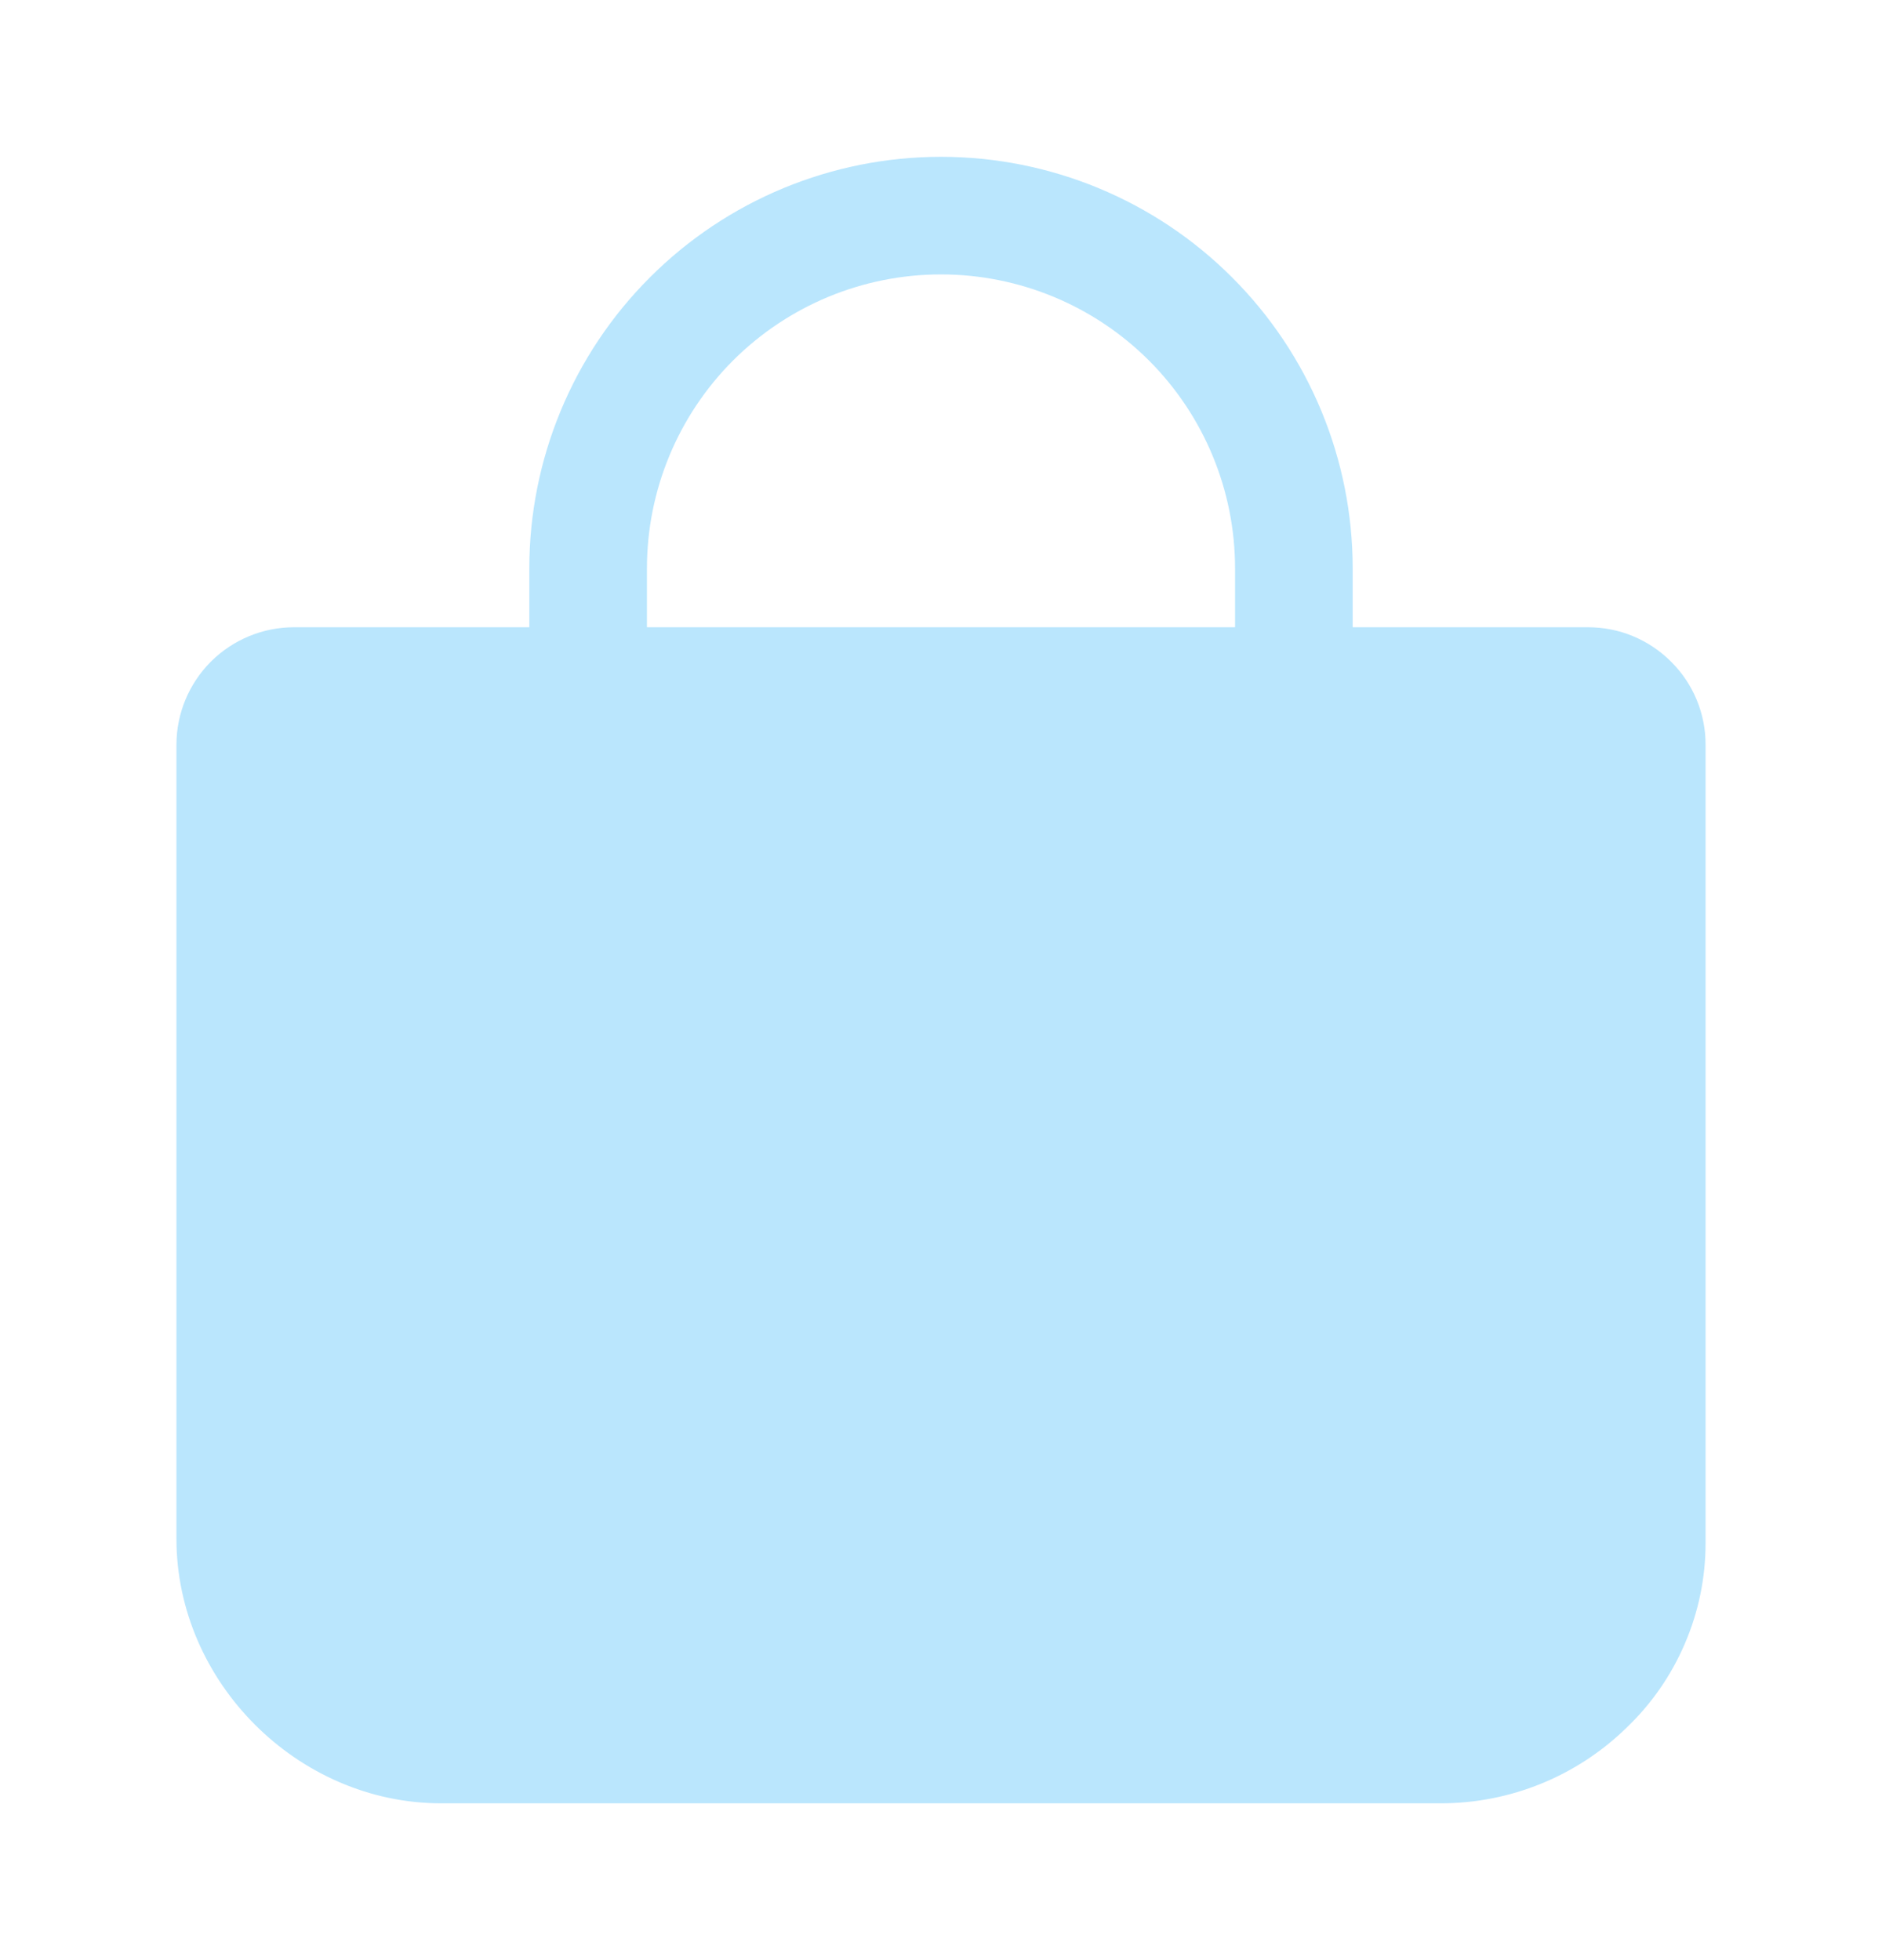<svg width="24" height="25" viewBox="0 0 24 25" fill="none" xmlns="http://www.w3.org/2000/svg">
    <path d="M21.312 8.441C21.173 8.301 21.007 8.19 20.825 8.114C20.643 8.038 20.447 8 20.25 8H17.25V7.25C17.25 5.858 16.697 4.522 15.712 3.538C14.728 2.553 13.392 2 12 2C10.608 2 9.272 2.553 8.288 3.538C7.303 4.522 6.75 5.858 6.75 7.25V8H3.75C3.352 8 2.971 8.158 2.689 8.439C2.408 8.721 2.25 9.102 2.25 9.5V19.625C2.25 21.453 3.797 23 5.625 23H18.375C19.259 23 20.109 22.654 20.741 22.037C21.06 21.733 21.313 21.368 21.486 20.963C21.66 20.559 21.75 20.124 21.75 19.684V9.5C21.751 9.303 21.712 9.108 21.637 8.926C21.562 8.745 21.451 8.579 21.312 8.441ZM8.25 7.25C8.25 6.255 8.645 5.302 9.348 4.598C10.052 3.895 11.005 3.5 12 3.5C12.995 3.5 13.948 3.895 14.652 4.598C15.355 5.302 15.75 6.255 15.75 7.25V8H8.25V7.25Z" fill="#BAE6FD"/>
</svg>
